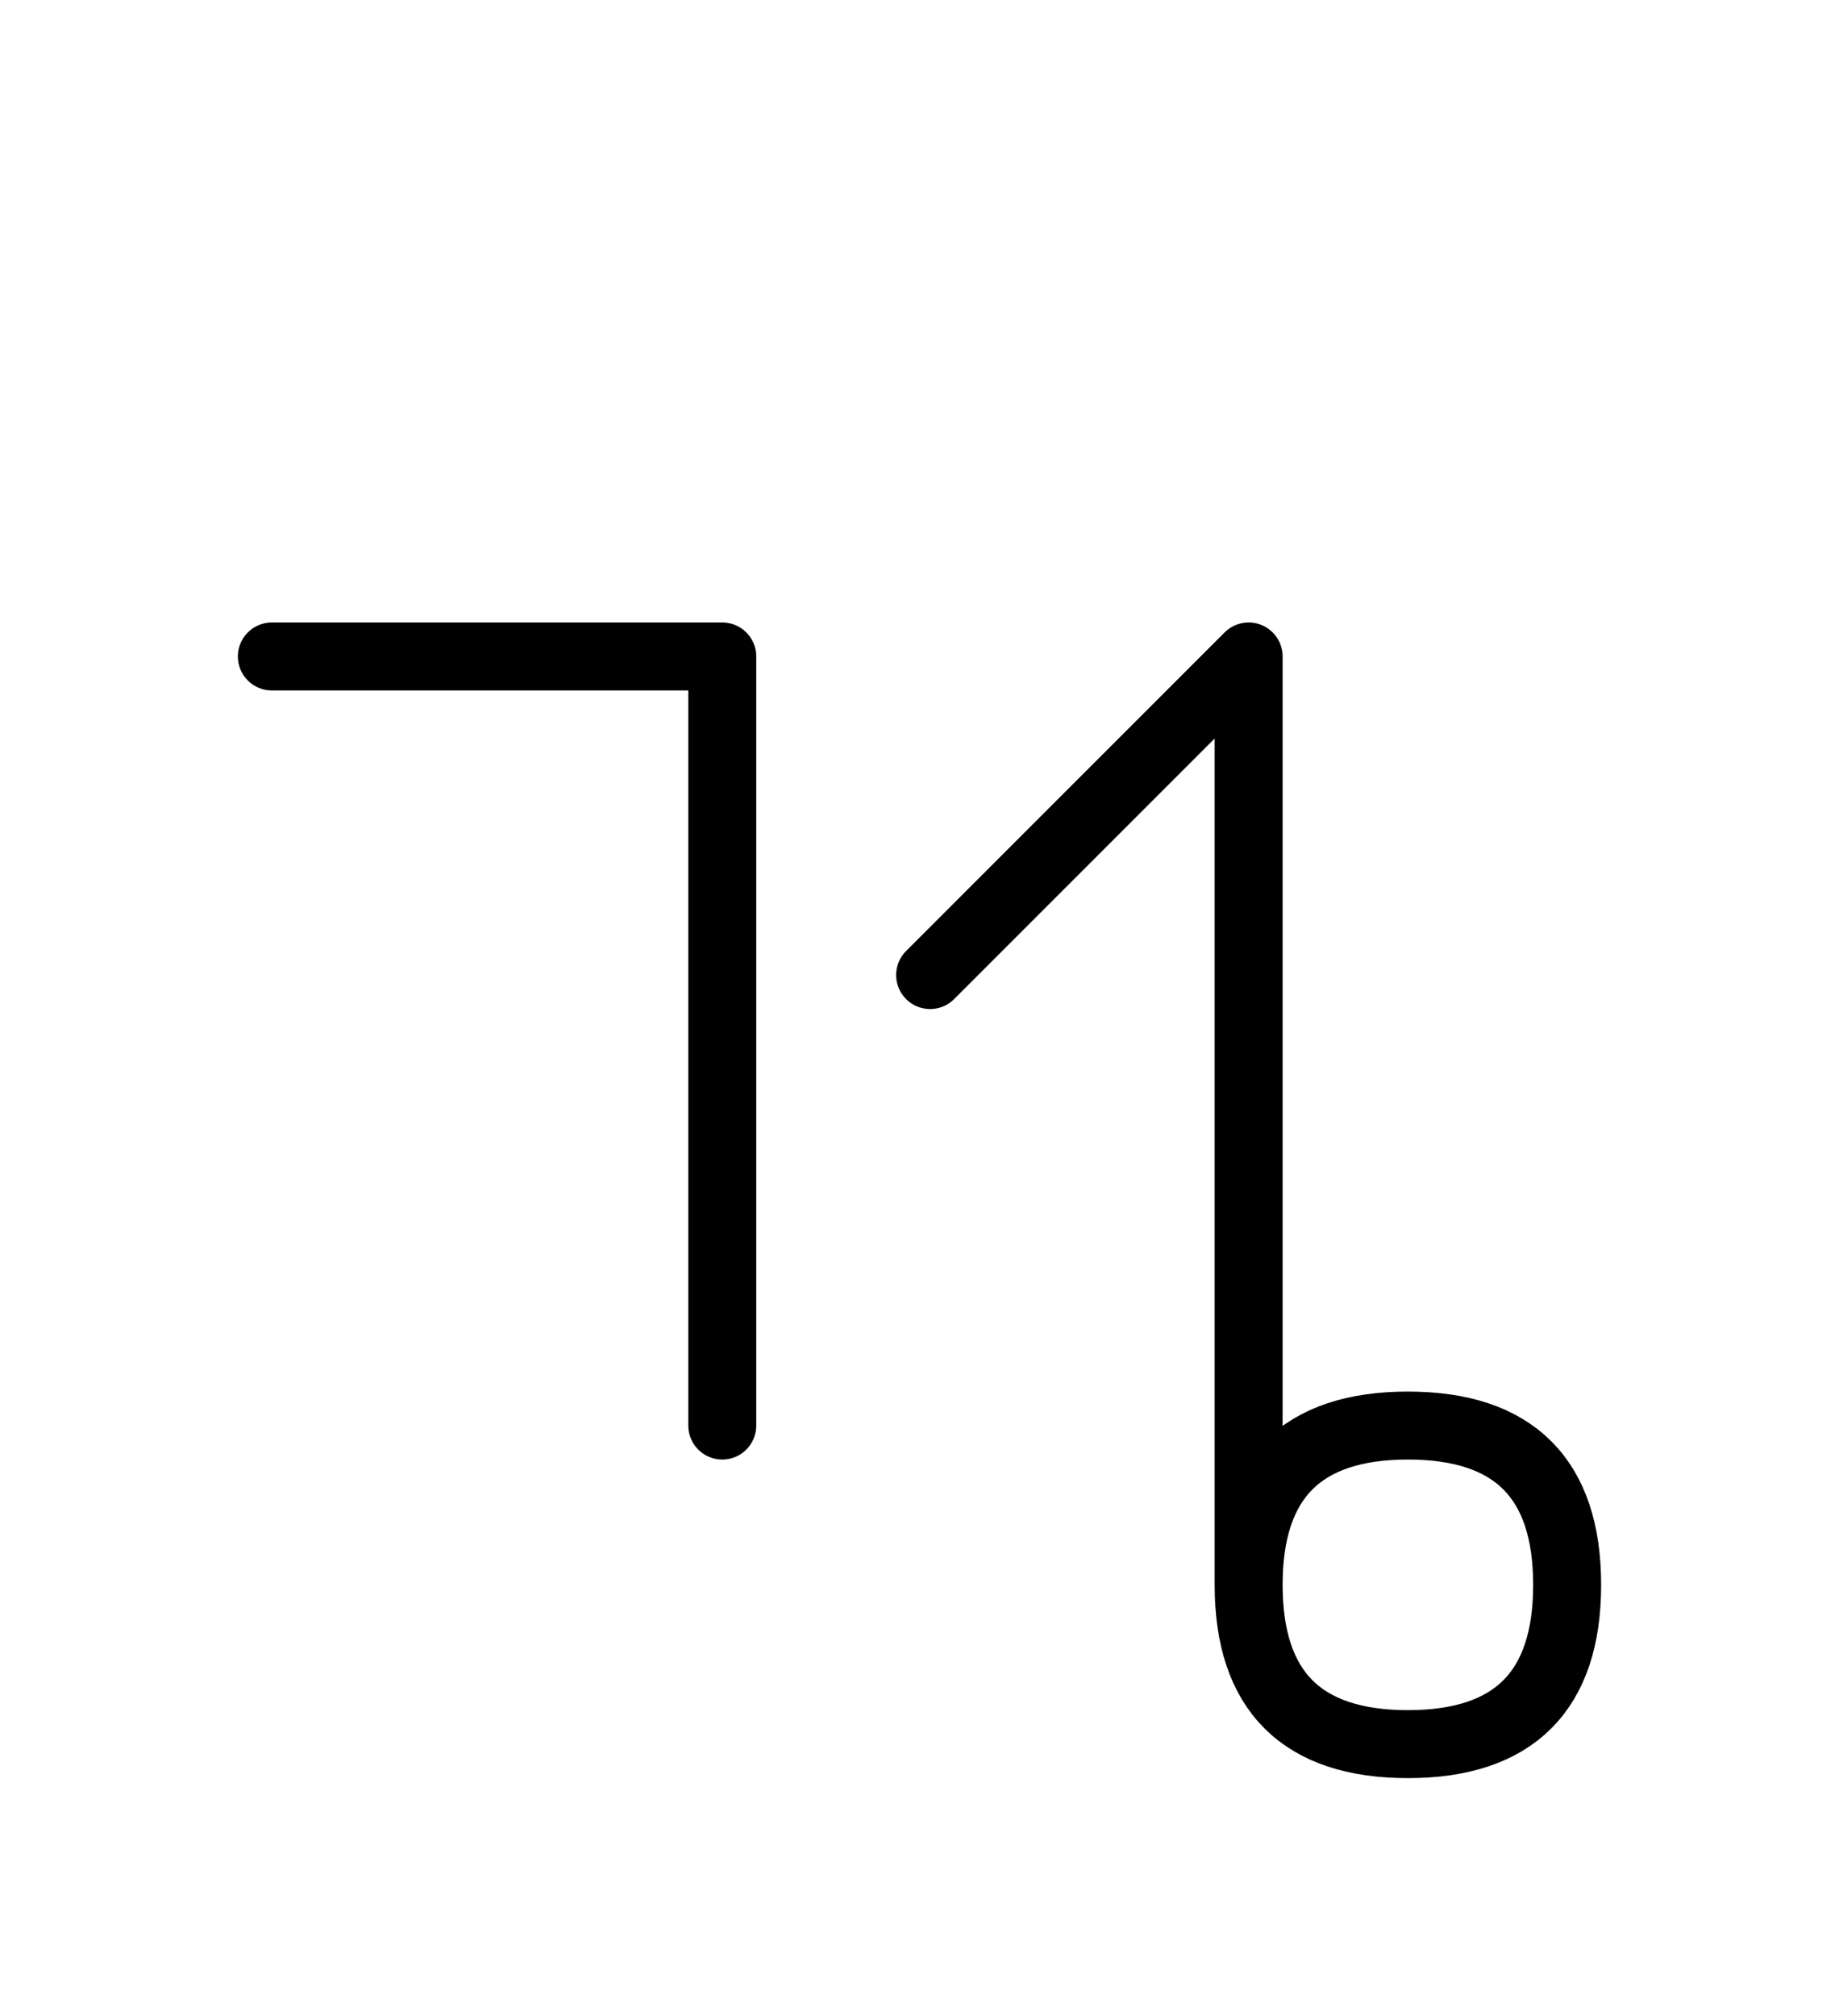 <?xml version="1.0" encoding="UTF-8"?>
<svg xmlns="http://www.w3.org/2000/svg" xmlns:xlink="http://www.w3.org/1999/xlink"
     width="33.823" height="37.071" viewBox="0 0 33.823 37.071">
<defs>
<path d="M22.965,22.071 L22.965,26.213 L22.965,12.071 L17.107,17.929 M22.965,22.071 L22.965,17.929 L22.965,29.142 Q22.965,32.071,25.894,32.071 Q28.823,32.071,28.823,29.142 Q28.823,26.213,25.894,26.213 Q22.965,26.213,22.965,29.142 M13.284,22.071 L13.284,26.213 L13.284,12.071 L5.0,12.071" stroke="black" fill="none" stroke-width="1.25" stroke-linecap="round" stroke-linejoin="round" id="d0" />
</defs>
<use xlink:href="#d0" x="0" y="0" />
</svg>